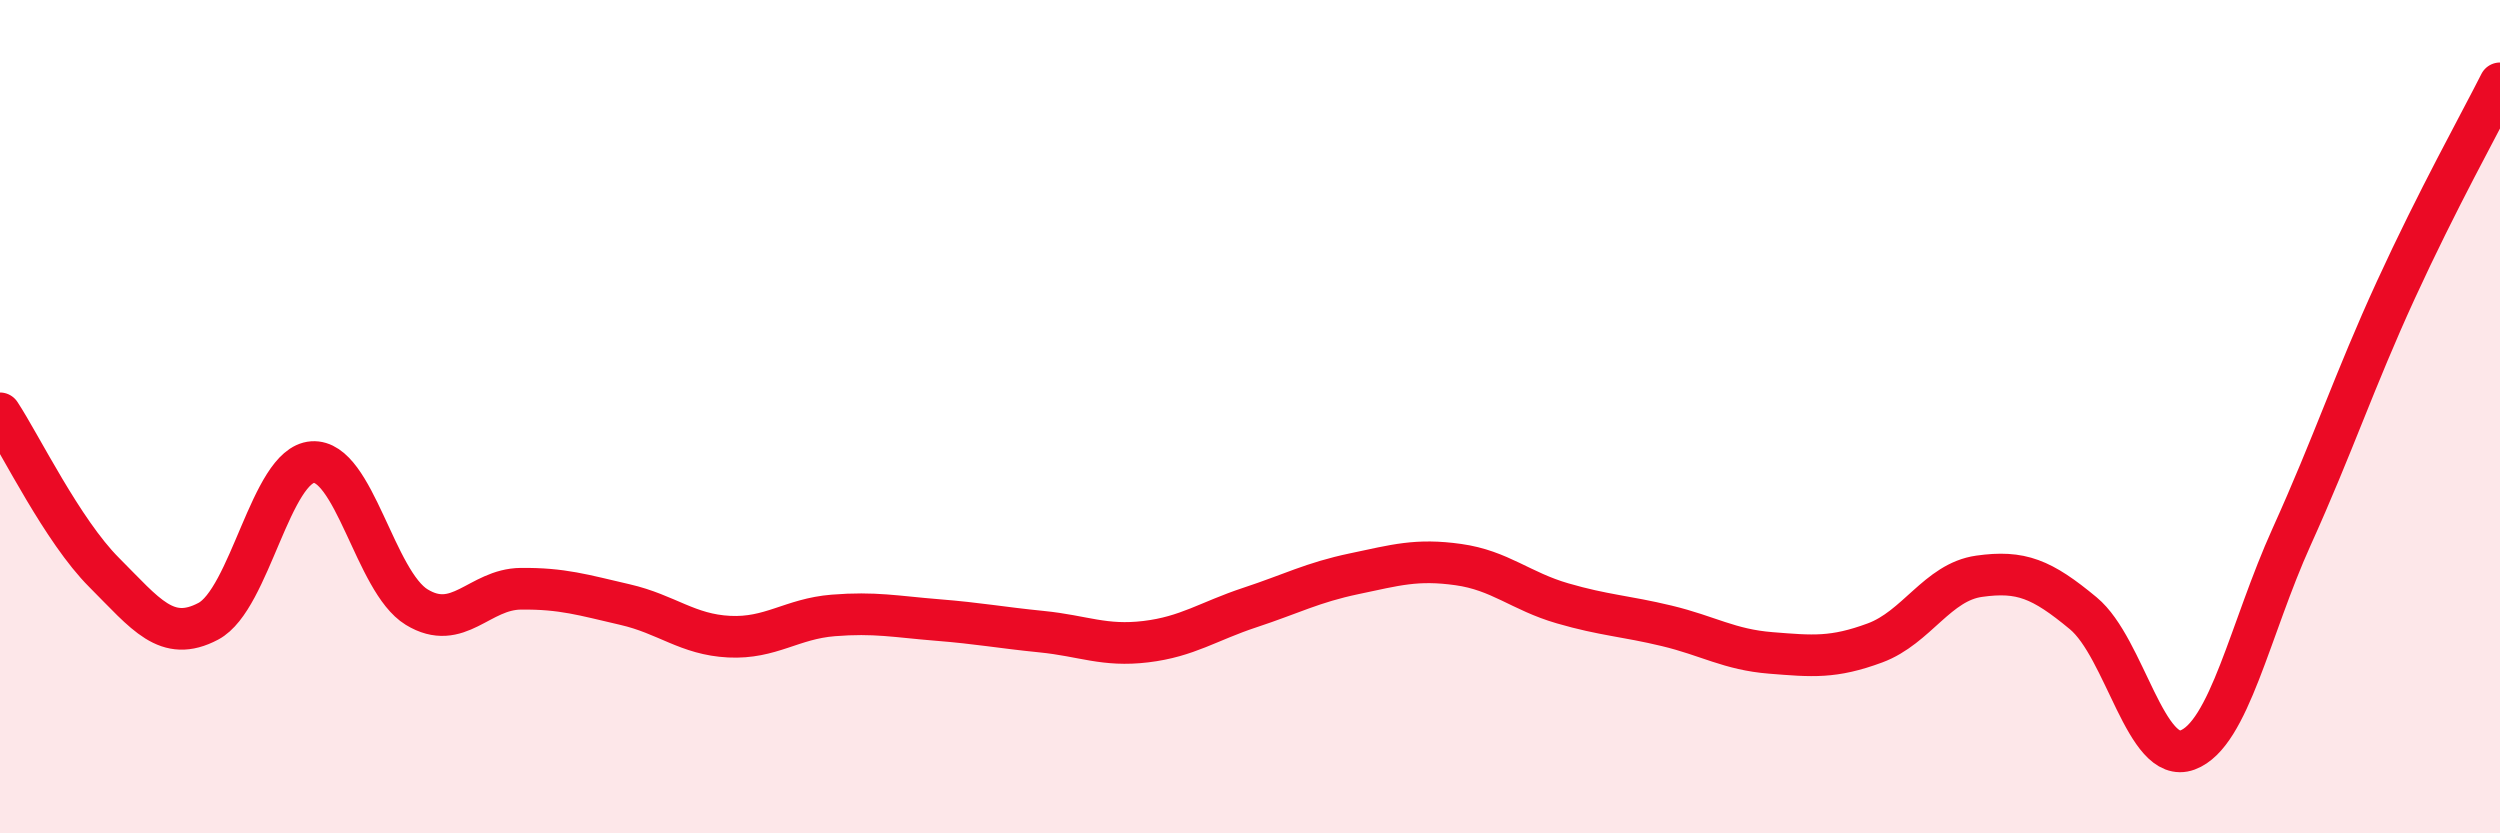 
    <svg width="60" height="20" viewBox="0 0 60 20" xmlns="http://www.w3.org/2000/svg">
      <path
        d="M 0,9.92 C 0.5,10.68 1.5,12.74 2.5,13.74 C 3.5,14.74 4,15.44 5,14.91 C 6,14.38 6.5,11.16 7.5,11.09 C 8.5,11.02 9,13.96 10,14.57 C 11,15.18 11.5,14.14 12.5,14.13 C 13.5,14.12 14,14.28 15,14.51 C 16,14.74 16.5,15.23 17.5,15.28 C 18.5,15.33 19,14.85 20,14.77 C 21,14.69 21.5,14.8 22.5,14.88 C 23.5,14.96 24,15.06 25,15.16 C 26,15.26 26.5,15.52 27.5,15.4 C 28.5,15.28 29,14.91 30,14.58 C 31,14.25 31.5,13.98 32.5,13.77 C 33.5,13.56 34,13.41 35,13.55 C 36,13.69 36.5,14.19 37.5,14.48 C 38.5,14.77 39,14.78 40,15.02 C 41,15.26 41.5,15.59 42.5,15.67 C 43.5,15.75 44,15.8 45,15.43 C 46,15.06 46.5,13.97 47.5,13.83 C 48.5,13.69 49,13.89 50,14.72 C 51,15.55 51.5,18.37 52.5,18 C 53.5,17.63 54,15.09 55,12.88 C 56,10.67 56.5,9.14 57.5,6.96 C 58.5,4.78 59.5,2.99 60,2L60 20L0 20Z"
        fill="#EB0A25"
        opacity="0.1"
        stroke-linecap="round"
        stroke-linejoin="round"
      />
      <path
        d="M 0,9.92 C 0.5,10.68 1.5,12.74 2.5,13.74 C 3.5,14.74 4,15.44 5,14.91 C 6,14.38 6.5,11.16 7.5,11.09 C 8.5,11.02 9,13.96 10,14.57 C 11,15.18 11.5,14.14 12.5,14.13 C 13.5,14.12 14,14.28 15,14.51 C 16,14.74 16.5,15.23 17.5,15.28 C 18.5,15.33 19,14.85 20,14.77 C 21,14.69 21.5,14.8 22.5,14.88 C 23.5,14.96 24,15.06 25,15.16 C 26,15.26 26.5,15.52 27.5,15.4 C 28.5,15.28 29,14.91 30,14.58 C 31,14.25 31.5,13.98 32.5,13.77 C 33.5,13.56 34,13.41 35,13.55 C 36,13.69 36.5,14.19 37.5,14.48 C 38.5,14.77 39,14.78 40,15.02 C 41,15.26 41.5,15.59 42.5,15.67 C 43.5,15.75 44,15.8 45,15.43 C 46,15.06 46.5,13.97 47.5,13.83 C 48.5,13.69 49,13.89 50,14.72 C 51,15.55 51.5,18.37 52.5,18 C 53.5,17.63 54,15.09 55,12.88 C 56,10.67 56.5,9.14 57.5,6.96 C 58.5,4.78 59.5,2.99 60,2"
        stroke="#EB0A25"
        stroke-width="1"
        fill="none"
        stroke-linecap="round"
        stroke-linejoin="round"
      />
    </svg>
  